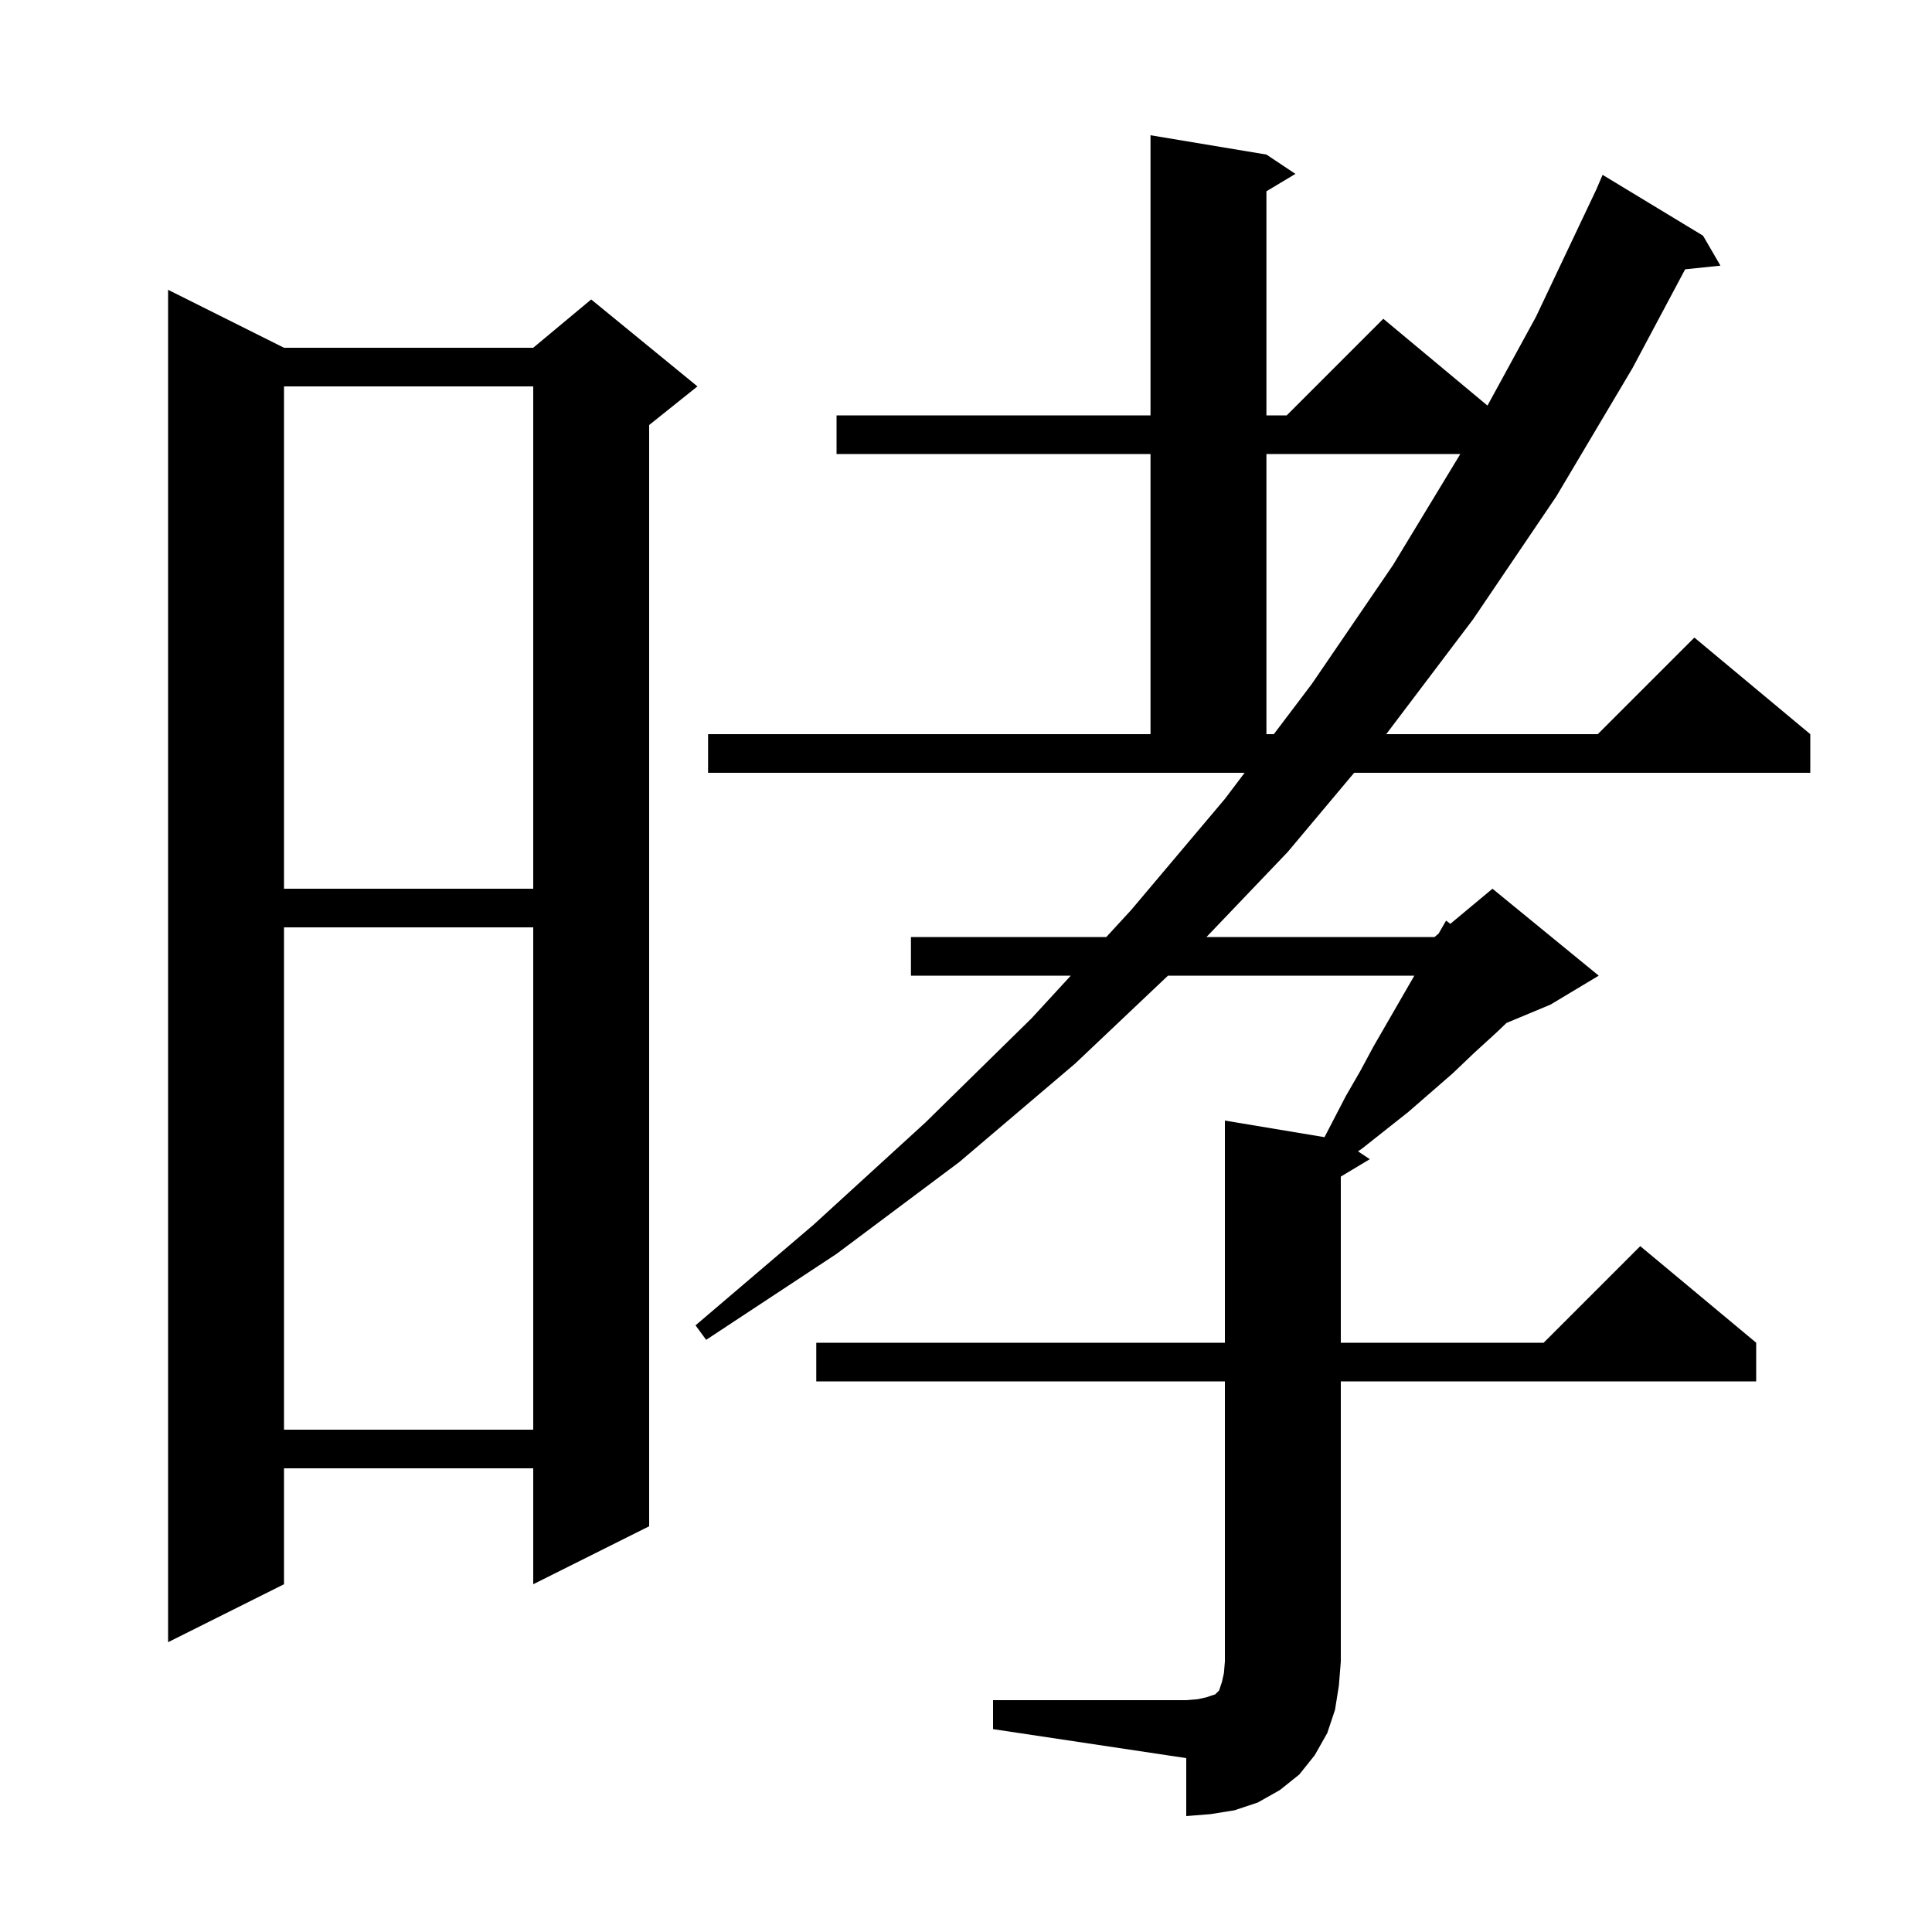 <svg xmlns="http://www.w3.org/2000/svg" xmlns:xlink="http://www.w3.org/1999/xlink" version="1.1" baseProfile="full" viewBox="0 0 200 200" width="200" height="200">
<g fill="black">
<path d="M 102.8 176.0 L 122.8 176.0 L 124.0 175.9 L 124.9 175.7 L 125.8 175.4 L 126.2 175.0 L 126.5 174.1 L 126.7 173.2 L 126.8 172.0 L 126.8 143.0 L 84.5 143.0 L 84.5 139.0 L 126.8 139.0 L 126.8 116.0 L 137.113 117.719 L 139.3 113.5 L 140.8 110.9 L 142.2 108.3 L 146.412 101.0 L 120.91 101.0 L 111.3 110.1 L 99.3 120.3 L 86.6 129.8 L 73.1 138.7 L 72.0 137.2 L 84.2 126.8 L 95.8 116.2 L 106.8 105.4 L 110.846 101.0 L 94.3 101.0 L 94.3 97.0 L 114.525 97.0 L 117.1 94.2 L 126.8 82.7 L 128.842 80.0 L 73.3 80.0 L 73.3 76.0 L 119.1 76.0 L 119.1 47.0 L 86.6 47.0 L 86.6 43.0 L 119.1 43.0 L 119.1 14.0 L 131.1 16.0 L 134.1 18.0 L 131.1 19.8 L 131.1 43.0 L 133.2 43.0 L 143.2 33.0 L 153.983 41.986 L 159.0 32.8 L 165.251 19.614 L 165.9 18.1 L 176.3 24.4 L 178.1 27.5 L 174.447 27.878 L 169.0 38.1 L 161.1 51.4 L 152.5 64.1 L 143.502 76.0 L 165.4 76.0 L 175.4 66.0 L 187.4 76.0 L 187.4 80.0 L 140.18 80.0 L 133.3 88.2 L 124.893 97.0 L 148.5 97.0 L 148.922 96.648 L 149.7 95.3 L 150.137 95.636 L 154.5 92.0 L 165.5 101.0 L 160.5 104.0 L 155.954 105.894 L 154.9 106.9 L 152.6 109.0 L 150.4 111.1 L 145.8 115.1 L 141.0 118.9 L 140.579 119.186 L 141.8 120.0 L 138.8 121.8 L 138.8 139.0 L 159.8 139.0 L 169.8 129.0 L 181.8 139.0 L 181.8 143.0 L 138.8 143.0 L 138.8 172.0 L 138.6 174.5 L 138.2 177.0 L 137.4 179.4 L 136.1 181.7 L 134.5 183.7 L 132.5 185.3 L 130.2 186.6 L 127.8 187.4 L 125.3 187.8 L 122.8 188.0 L 122.8 182.0 L 102.8 179.0 Z M 29.4 36.0 L 55.2 36.0 L 61.2 31.0 L 72.2 40.0 L 67.2 44.0 L 67.2 158.0 L 55.2 164.0 L 55.2 152.0 L 29.4 152.0 L 29.4 164.0 L 17.4 170.0 L 17.4 30.0 Z M 29.4 96.0 L 29.4 148.0 L 55.2 148.0 L 55.2 96.0 Z M 29.4 40.0 L 29.4 92.0 L 55.2 92.0 L 55.2 40.0 Z M 131.1 47.0 L 131.1 76.0 L 131.867 76.0 L 135.8 70.8 L 144.2 58.5 L 151.172 47.0 Z " />
</g>
</svg>
